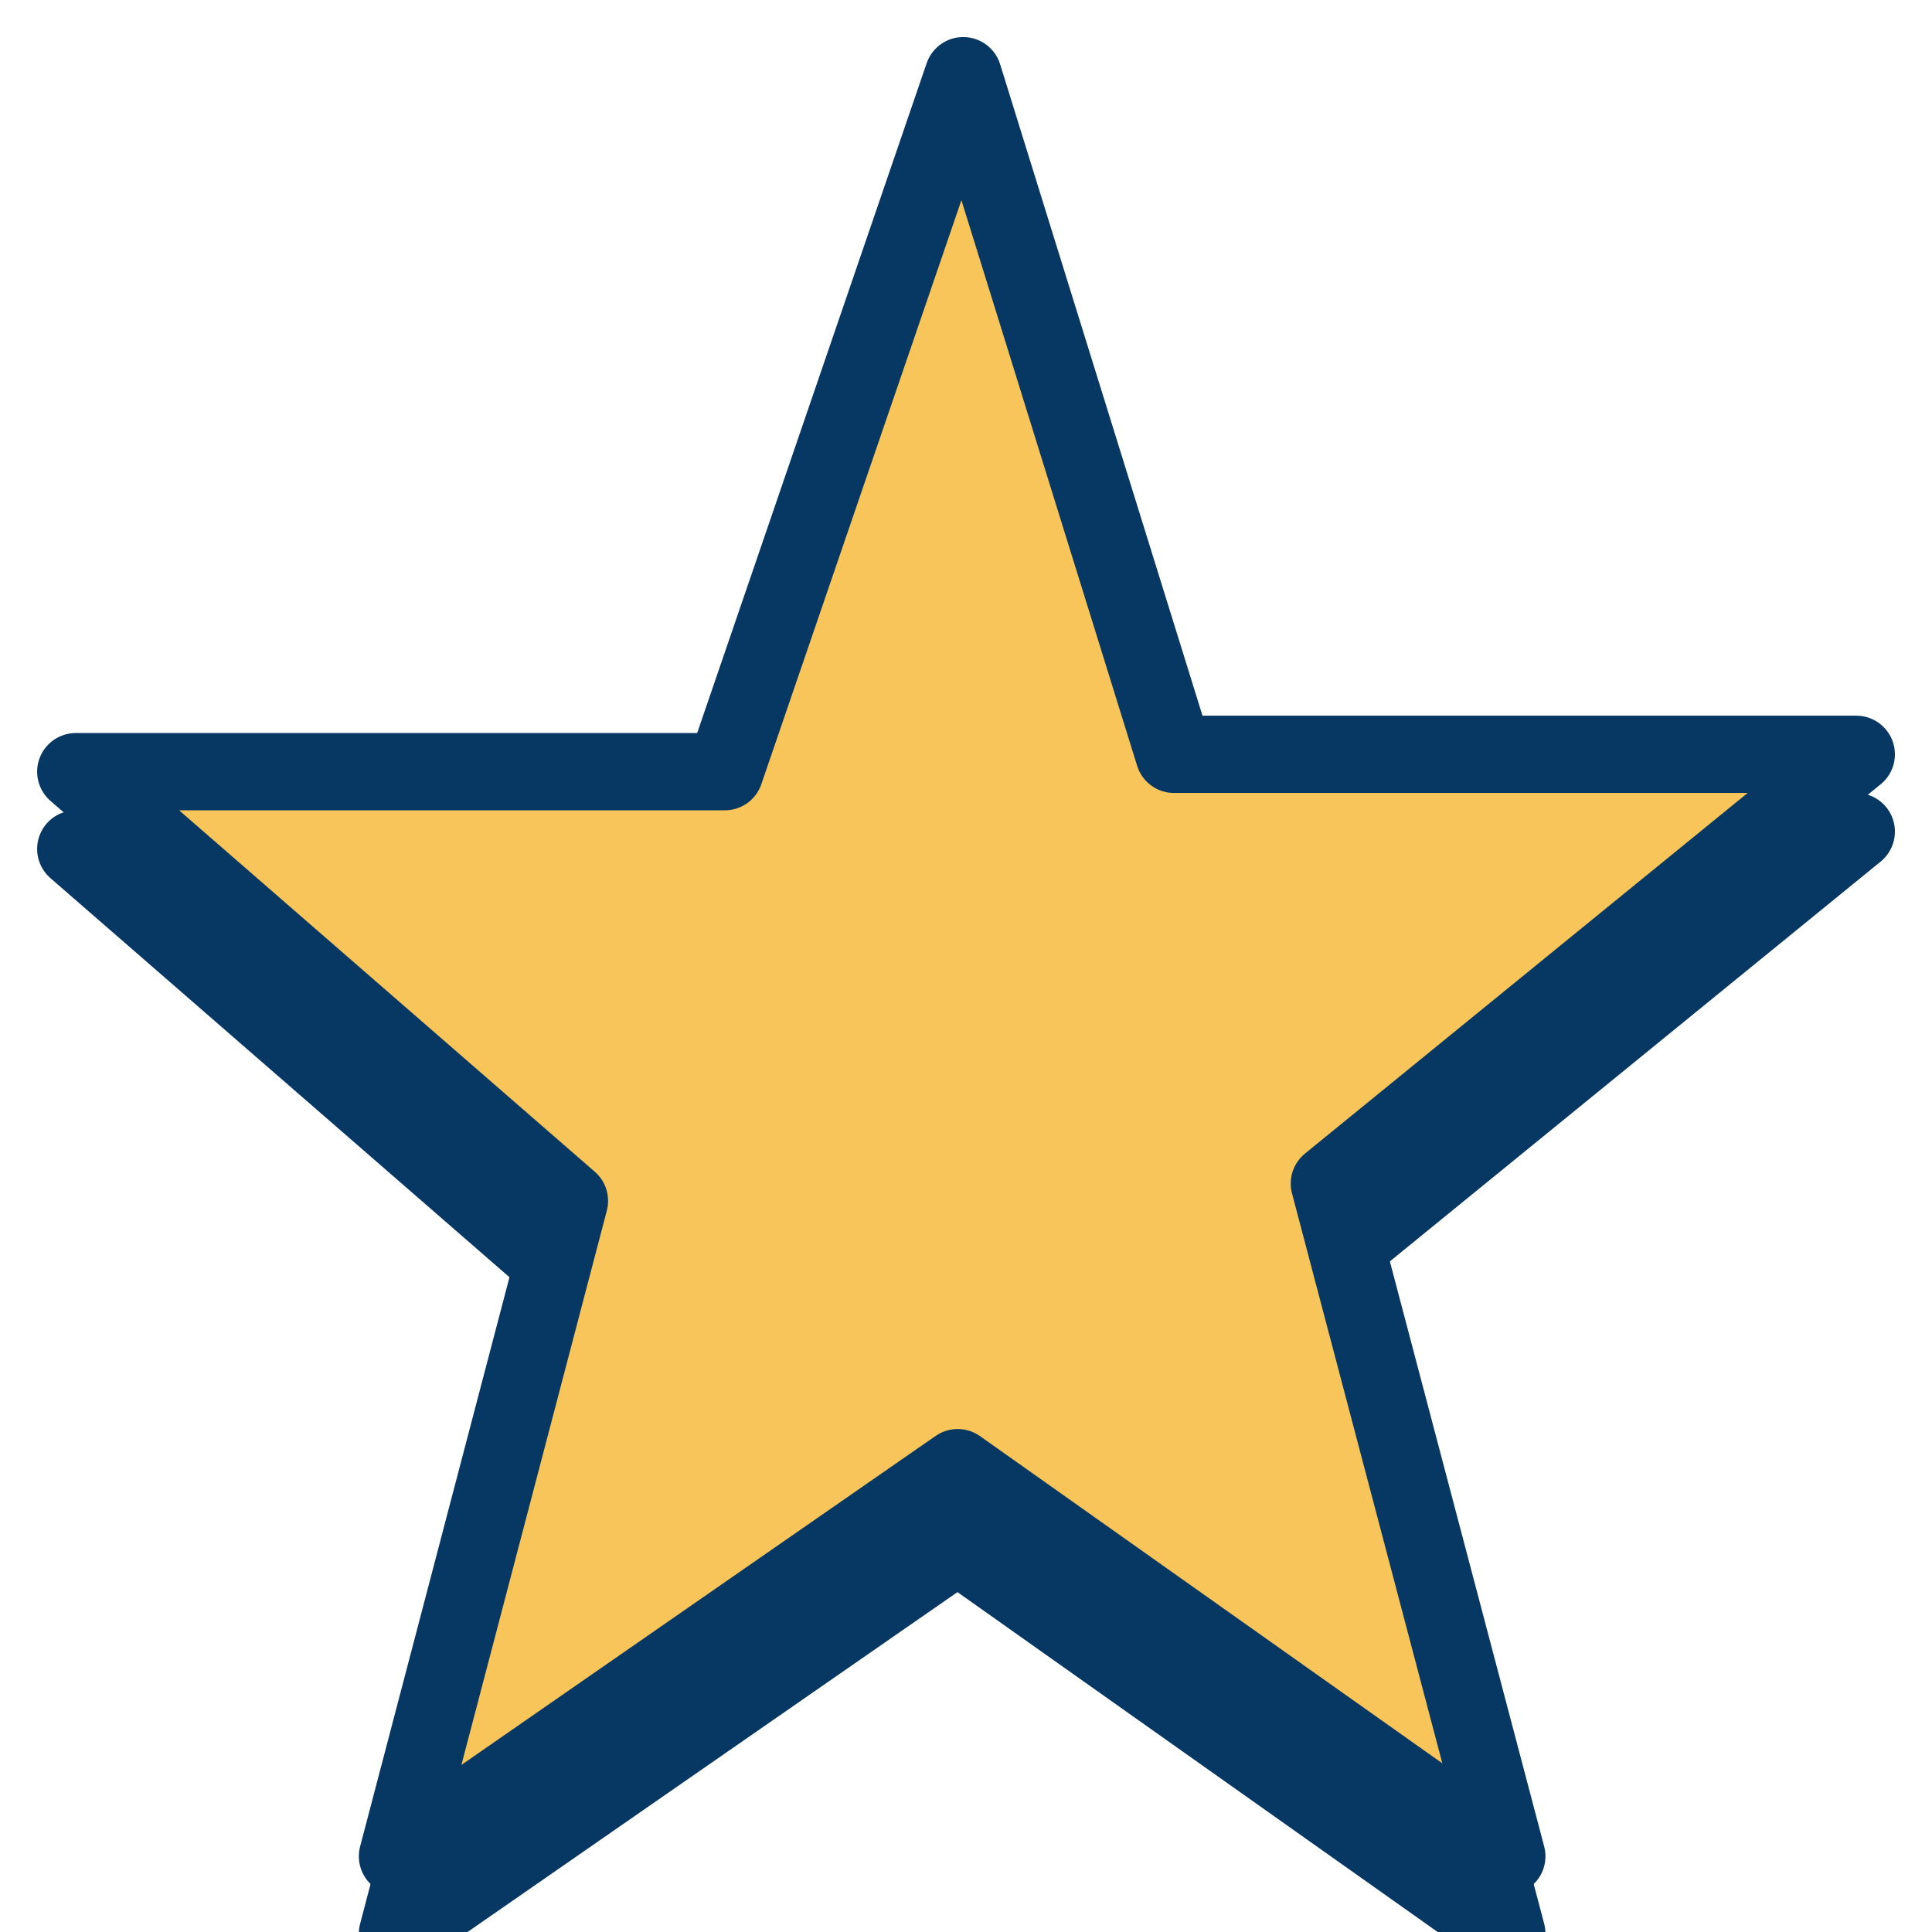 <svg version="1.1" viewBox="0.0 0.0 50.0 50.0" fill="none" stroke="none" stroke-linecap="square" stroke-miterlimit="10" xmlns:xlink="http://www.w3.org/1999/xlink" xmlns="http://www.w3.org/2000/svg"><clipPath id="p.0"><path d="m0 0l50.0 0l0 50.0l-50.0 0l0 -50.0z" clip-rule="nonzero"/></clipPath><g clip-path="url(#p.0)"><path fill="#000000" fill-opacity="0.0" d="m0 0l50.0 0l0 50.0l-50.0 0z" fill-rule="evenodd"/><g filter="url(#shadowFilter-p.1)"><use xlink:href="#p.1" transform="matrix(1.0 0.0 0.0 1.0 0.0 2.0)"/></g><defs><filter id="shadowFilter-p.1" filterUnits="userSpaceOnUse"><feGaussianBlur in="SourceAlpha" stdDeviation="2.0" result="blur"/><feComponentTransfer in="blur" color-interpolation-filters="sRGB"><feFuncR type="linear" slope="0" intercept="0.0"/><feFuncG type="linear" slope="0" intercept="0.0"/><feFuncB type="linear" slope="0" intercept="0.0"/><feFuncA type="linear" slope="0.5" intercept="0"/></feComponentTransfer></filter></defs><g id="p.1"><path fill="#f7c559" d="m1.961 19.971l16.796 0l6.171 -18.012l5.456 17.563l17.656 0l-13.636 11.108l4.592 17.411l-14.211 -10.058l-14.498 10.058l4.45 -16.962z" fill-rule="evenodd"/><path stroke="#073763" stroke-width="2.0" stroke-linejoin="round" stroke-linecap="butt" d="m1.961 19.971l16.796 0l6.171 -18.012l5.456 17.563l17.656 0l-13.636 11.108l4.592 17.411l-14.211 -10.058l-14.498 10.058l4.45 -16.962z" fill-rule="evenodd"/></g></g></svg>